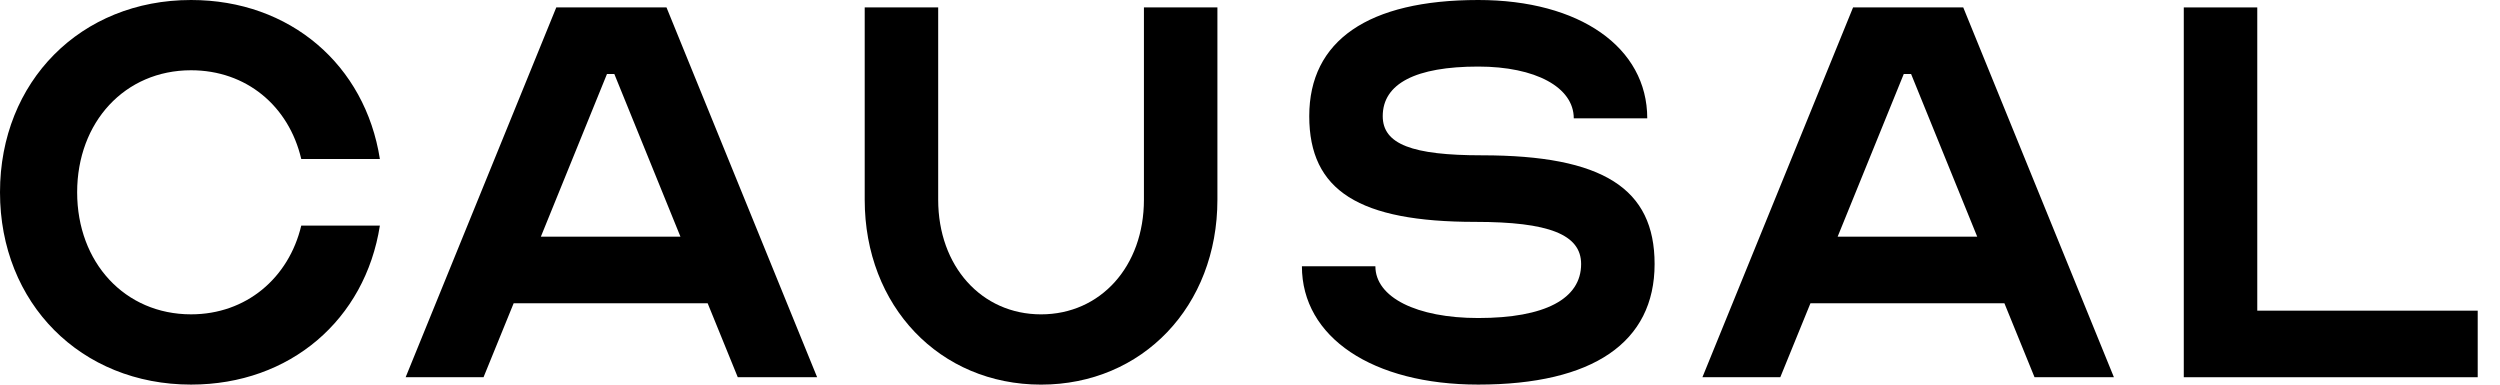 <svg width="273" height="42" viewBox="0 0 273 42" fill="none" xmlns="http://www.w3.org/2000/svg">
<path d="M20.862 34.325C13.64 34.325 8.425 28.671 8.425 20.999C8.425 13.326 13.64 7.673 20.862 7.673C26.88 7.673 31.534 11.549 32.898 17.364H41.483C39.878 7.107 31.694 0 20.862 0C8.826 0 0 8.884 0 20.999C0 33.113 8.826 41.997 20.862 41.997C31.694 41.997 39.878 34.89 41.483 24.633H32.898C31.534 30.367 26.88 34.325 20.862 34.325Z" fill="black"/>
<path d="M52.802 41.192L56.092 33.115H77.275L80.564 41.192H89.23L72.781 0.81H60.746L44.297 41.192H52.802ZM59.061 25.847L66.282 8.079H67.084L74.306 25.847H59.061Z" fill="black"/>
<path d="M113.683 34.327C107.184 34.327 102.45 29.078 102.45 21.809V0.811H94.426V21.809C94.426 33.439 102.611 42 113.683 42C124.756 42 132.941 33.439 132.941 21.809V0.811H124.917V21.809C124.917 29.078 120.183 34.327 113.683 34.327Z" fill="black"/>
<path d="M161.425 34.728C154.685 34.728 150.192 32.467 150.192 29.075H142.168C142.168 36.828 149.871 41.997 161.425 41.997C173.942 41.997 180.682 37.394 180.682 28.832C180.682 20.595 175.066 16.96 161.826 16.96C154.204 16.96 150.994 15.749 150.994 12.68C150.994 9.126 154.605 7.269 161.425 7.269C167.684 7.269 171.856 9.53 171.856 12.922H179.88C179.88 5.169 172.498 0 161.425 0C149.39 0 142.97 4.442 142.97 12.68C142.97 20.837 148.427 24.229 161.104 24.229C169.128 24.229 172.659 25.602 172.659 28.832C172.659 32.629 168.727 34.728 161.425 34.728Z" fill="black"/>
<path d="M194.408 41.193L197.701 33.116H218.881L222.171 41.193H230.839L214.387 0.811H202.355L185.904 41.193H194.408ZM200.669 25.847L207.891 8.079H208.691L215.913 25.847H200.669Z" fill="black"/>
<path d="M238.469 41.193H270.565V33.924H246.494V0.811H238.469V41.193Z" fill="black"/>
</svg>
